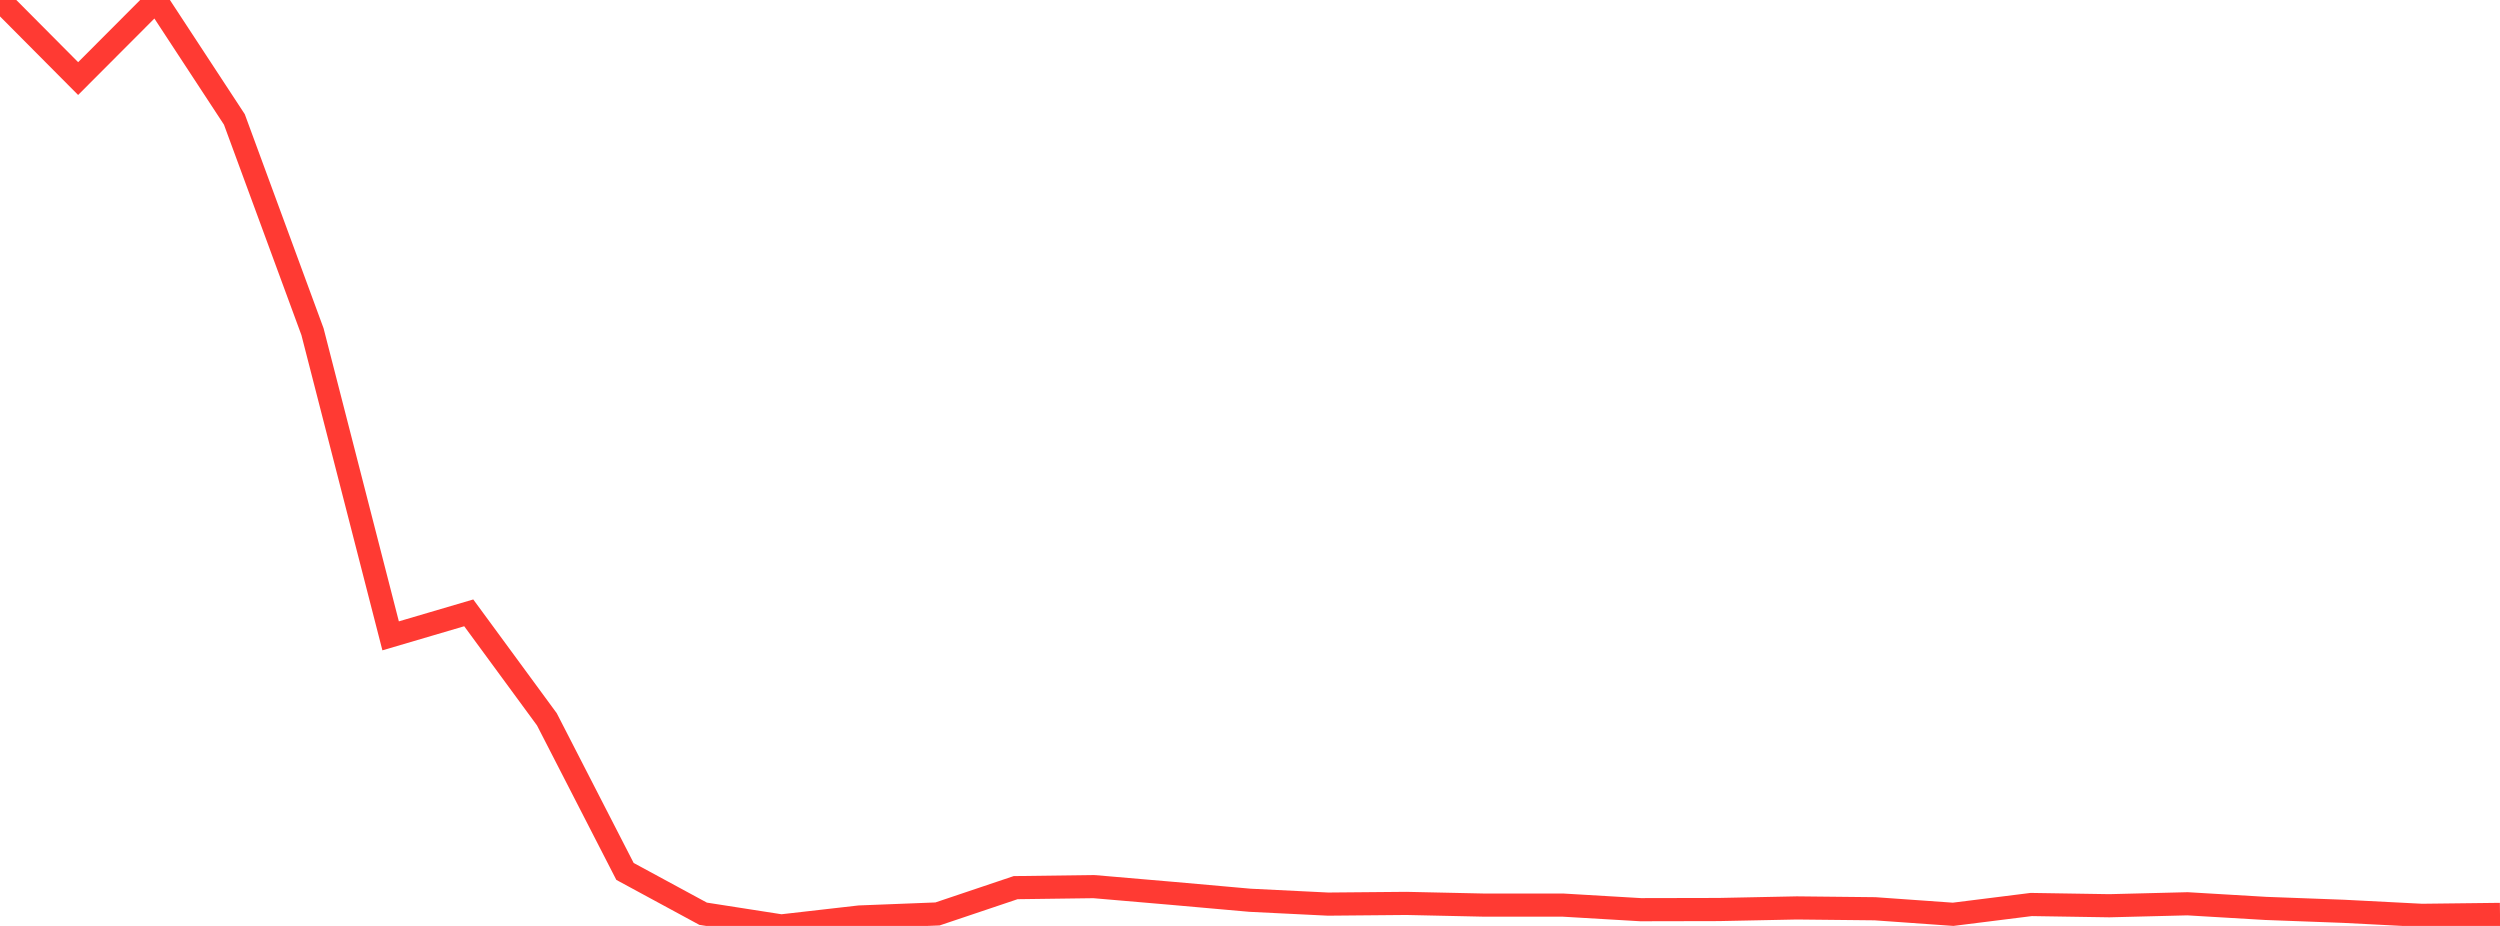 <?xml version="1.0" standalone="no"?>
<!DOCTYPE svg PUBLIC "-//W3C//DTD SVG 1.1//EN" "http://www.w3.org/Graphics/SVG/1.1/DTD/svg11.dtd">

<svg width="135" height="50" viewBox="0 0 135 50" preserveAspectRatio="none" 
  xmlns="http://www.w3.org/2000/svg"
  xmlns:xlink="http://www.w3.org/1999/xlink">


<polyline points="0.0, 0.0 4.219, 4.243 8.438, 0.014 12.656, 6.449 16.875, 17.912 21.094, 34.336 25.312, 33.094 29.531, 38.843 33.75, 47.057 37.969, 49.342 42.188, 50.0 46.406, 49.518 50.625, 49.353 54.844, 47.933 59.062, 47.877 63.281, 48.239 67.5, 48.614 71.719, 48.822 75.938, 48.784 80.156, 48.876 84.375, 48.874 88.594, 49.123 92.812, 49.114 97.031, 49.028 101.25, 49.073 105.469, 49.372 109.688, 48.843 113.906, 48.91 118.125, 48.804 122.344, 49.054 126.562, 49.211 130.781, 49.428 135.0, 49.378" fill="none" stroke="#ff3a33" stroke-width="1.25"/>

</svg>
